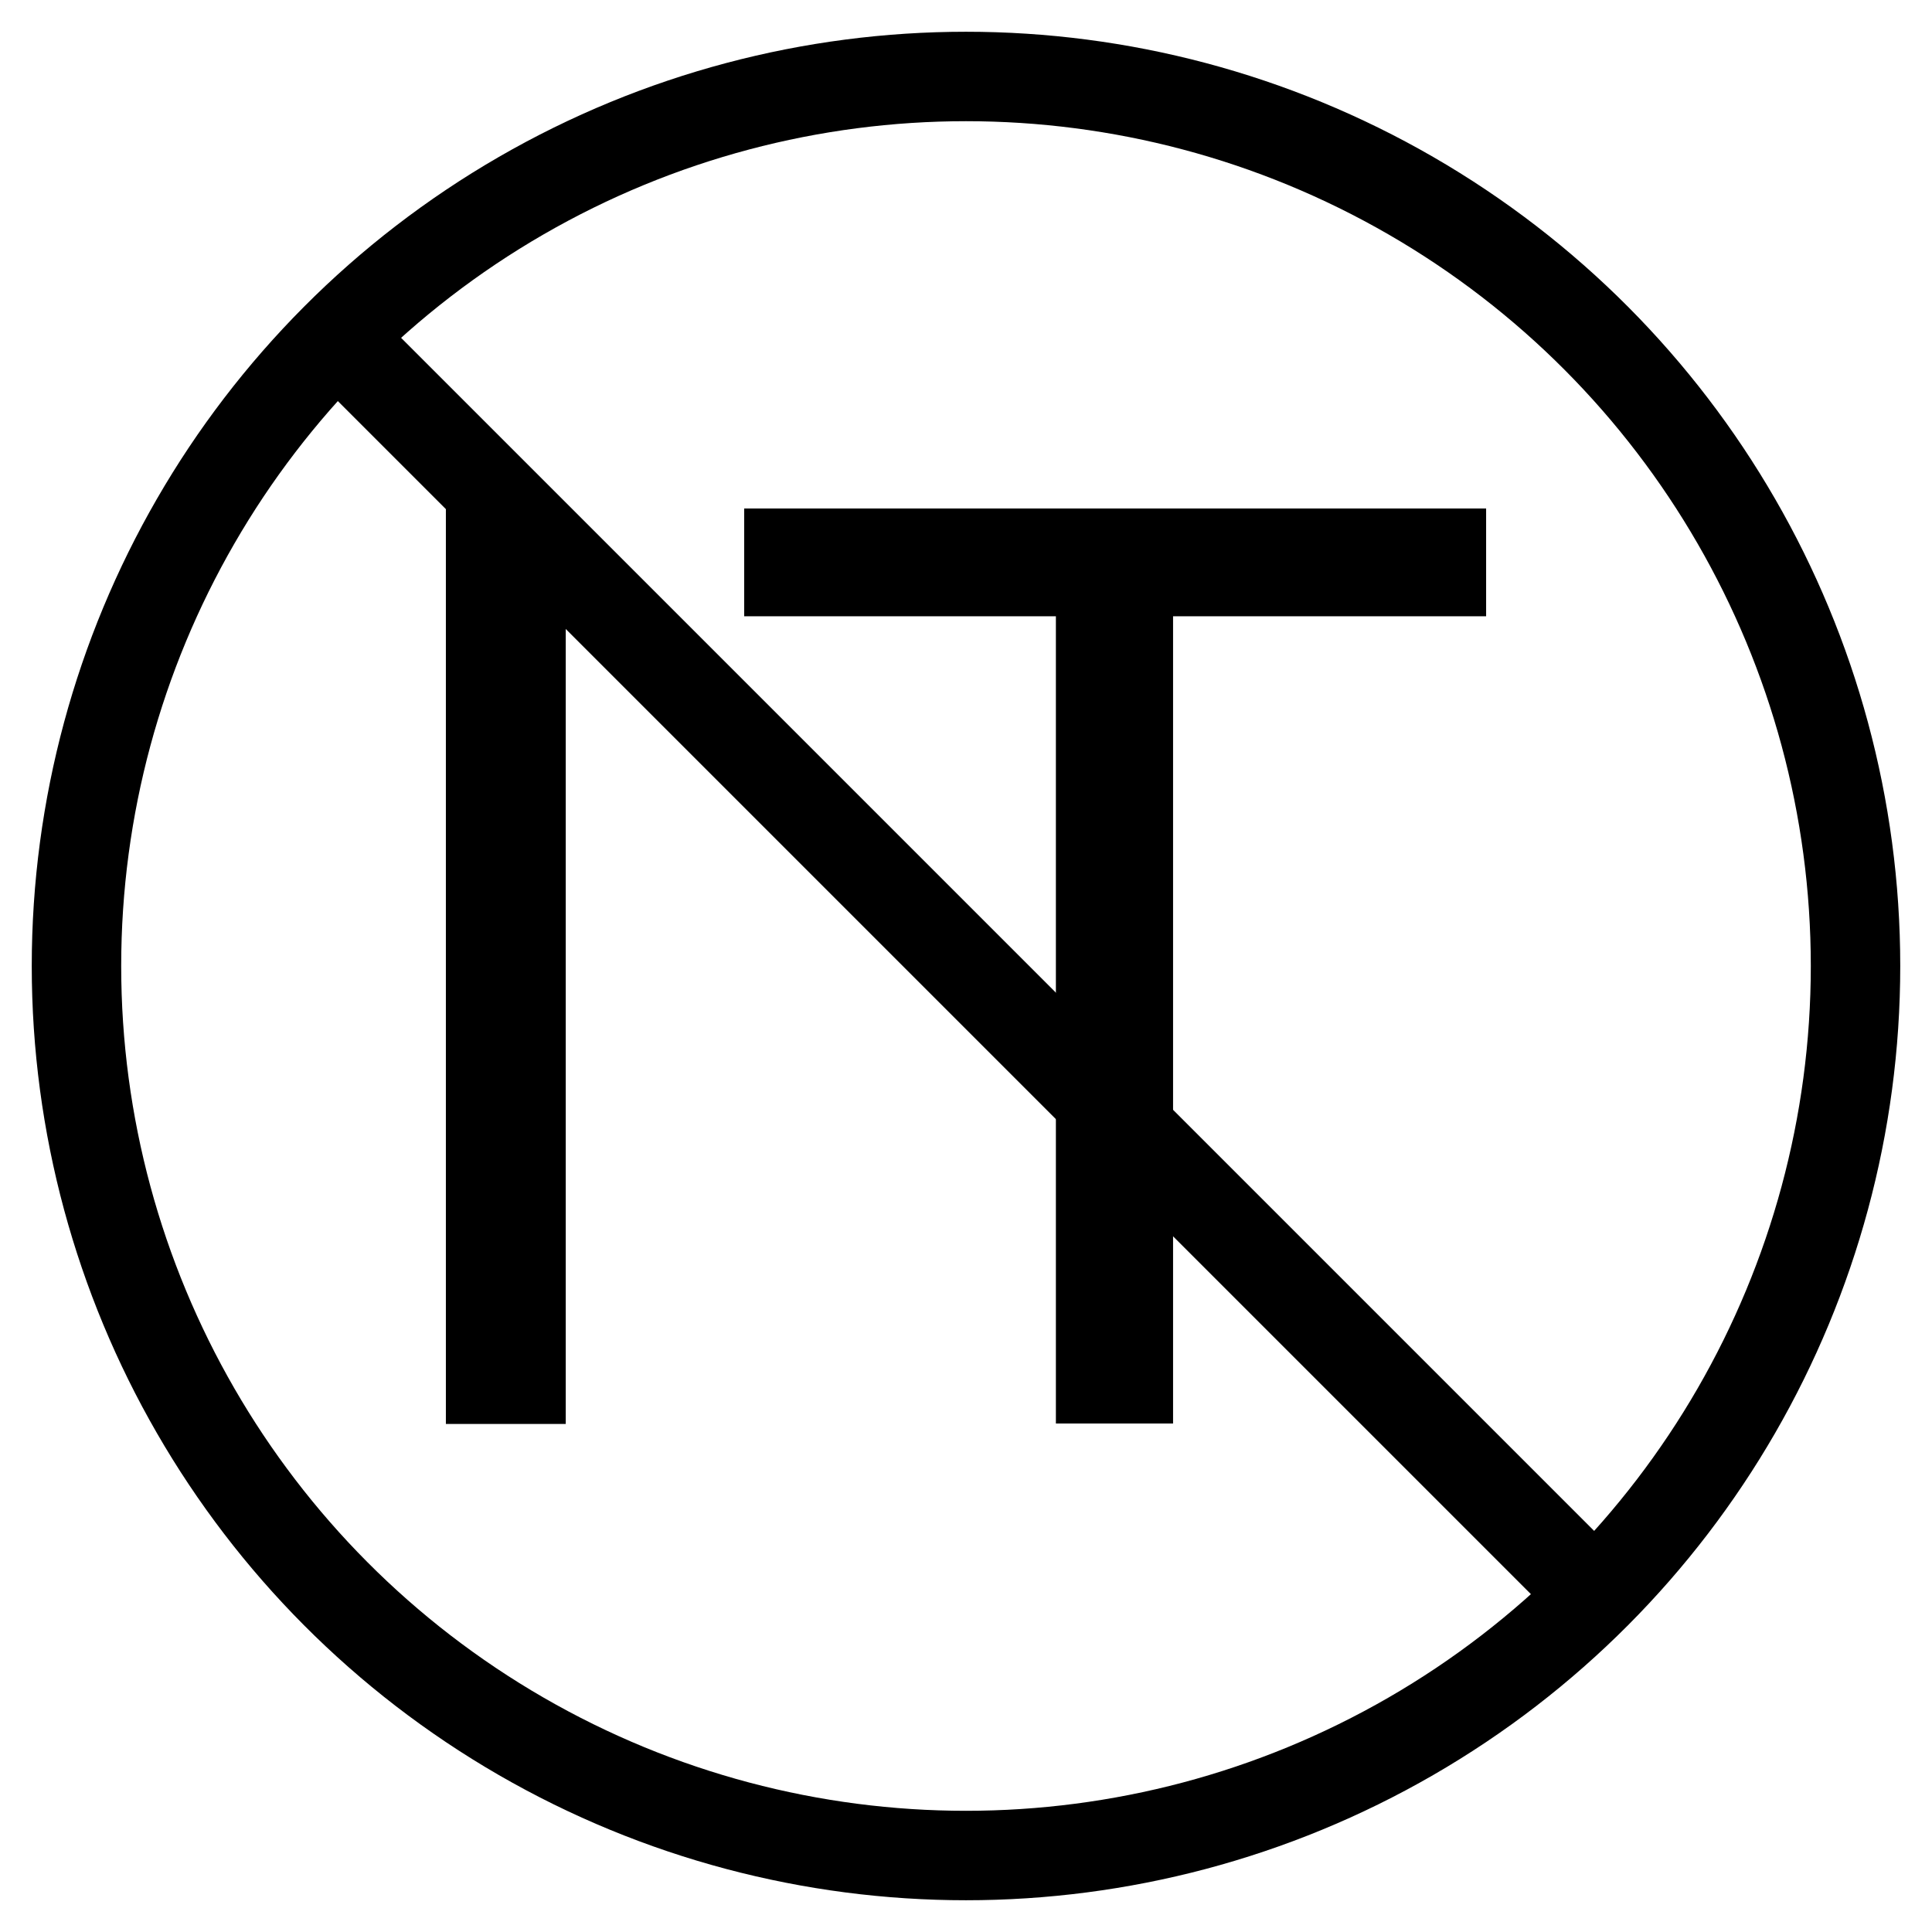 <?xml version="1.0" encoding="utf-8"?>
<!-- Generator: Adobe Illustrator 23.0.2, SVG Export Plug-In . SVG Version: 6.00 Build 0)  -->
<svg version="1.1" id="Capa_1" xmlns="http://www.w3.org/2000/svg" xmlns:xlink="http://www.w3.org/1999/xlink" x="0px" y="0px"
	 viewBox="0 0 432 432" style="enable-background:new 0 0 432 432;" xml:space="preserve">
<style type="text/css">
	.st0{fill:none;stroke:#000000;stroke-width:20;stroke-miterlimit:10;}
</style>
<g>
	<rect x="99.7" y="113.7" width="26.8" height="204.7"/>
	<polygon points="236.1,318.3 236.1,137.8 166.4,137.8 166.4,113.7 332.3,113.7 332.3,137.8 262.3,137.8 262.3,318.3 	"/>
</g>
<circle class="st0" cx="216" cy="216" r="198.9"/>
<line class="st0" x1="74.7" y1="74.7" x2="357.3" y2="357.3"/>
</svg>
